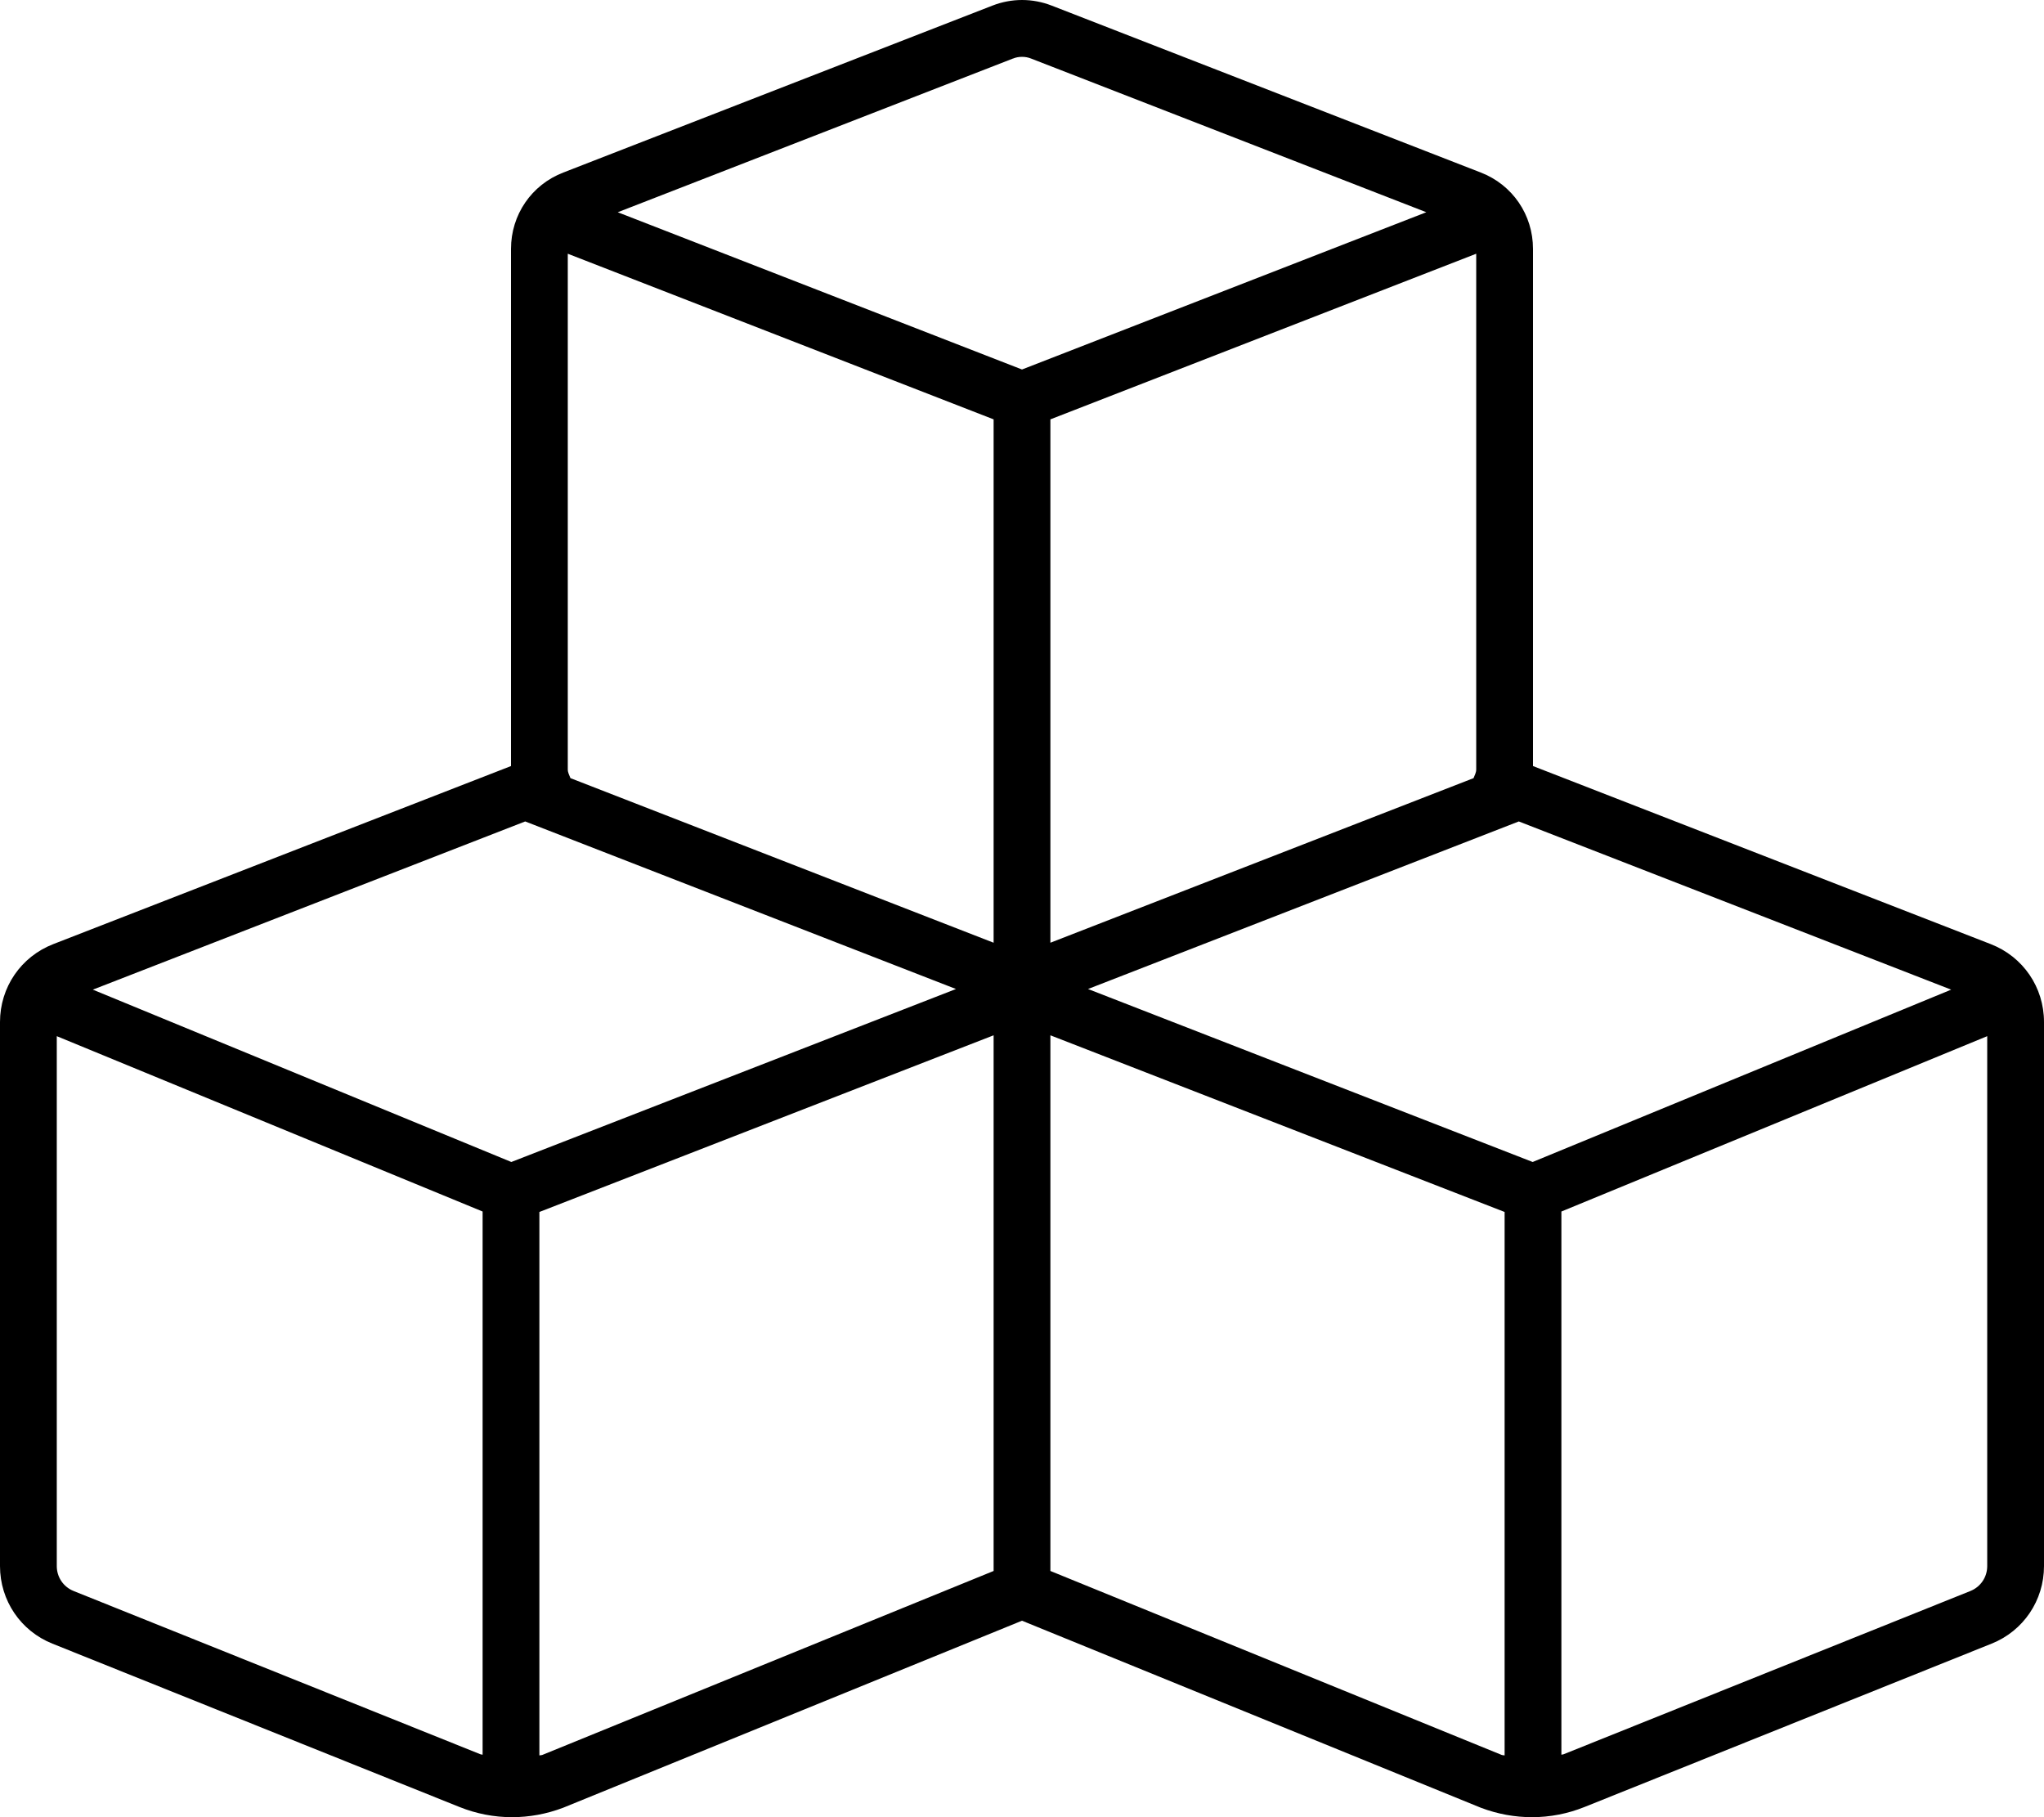 <svg xmlns="http://www.w3.org/2000/svg" viewBox="0 0 576 512"><!-- Font Awesome Pro 6.0.0-alpha2 by @fontawesome - https://fontawesome.com License - https://fontawesome.com/license (Commercial License) --><path d="M560.984 266.008L432 215.841V70.138C432 60.514 426.219 52.061 417.281 48.608L296.406 1.594C293.688 0.531 290.852 0 288.016 0S282.344 0.531 279.625 1.594L158.75 48.608C149.781 52.061 144 60.514 144 70.138V215.841L15.016 266.008C5.891 269.554 0 278.179 0 287.96V441.252C0 450.939 5.812 459.533 14.781 463.111L129.469 509.125C134.219 511.031 139.219 512 144.281 512C149.125 512 153.969 511.125 158.688 509.344L288 456.644L417.313 509.344C422.031 511.125 426.875 512 431.719 512C436.781 512 441.781 511.031 446.531 509.125L561.219 463.111C570.188 459.533 576 450.939 576 441.252V287.96C576 278.179 570.109 269.554 560.984 266.008ZM416 216.79C416 217.693 415.557 218.443 415.246 219.245L296 265.619V118.157L416 71.49V216.79ZM285.438 16.499C285.438 16.499 285.438 16.499 285.469 16.499C286.25 16.171 287.125 16.015 288 16.015S289.75 16.171 290.563 16.499L401.934 59.795L288 104.106L174.082 59.801L285.438 16.499ZM160 71.49L280 118.157V265.619L160.754 219.245C160.443 218.443 160 217.693 160 216.79V71.49ZM136 494.399C135.809 494.329 135.598 494.358 135.406 494.282L20.734 448.268C17.859 447.111 16 444.361 16 441.252V291.946L136 341.351V494.399ZM144.094 327.396L26.16 278.839L148 231.446L269.395 278.659L144.094 327.396ZM152.844 494.454C152.57 494.555 152.275 494.51 152 494.602V341.478L280 291.702V442.627L152.844 494.454ZM424 494.602C423.725 494.51 423.43 494.555 423.156 494.454L296 442.627V291.702L424 341.478V494.602ZM306.605 278.659L428 231.446L549.84 278.839L431.906 327.396L306.605 278.659ZM560 441.252C560 444.361 558.141 447.111 555.266 448.268L440.594 494.282C440.402 494.358 440.191 494.329 440 494.399V341.351L560 291.946V441.252Z "></path></svg>